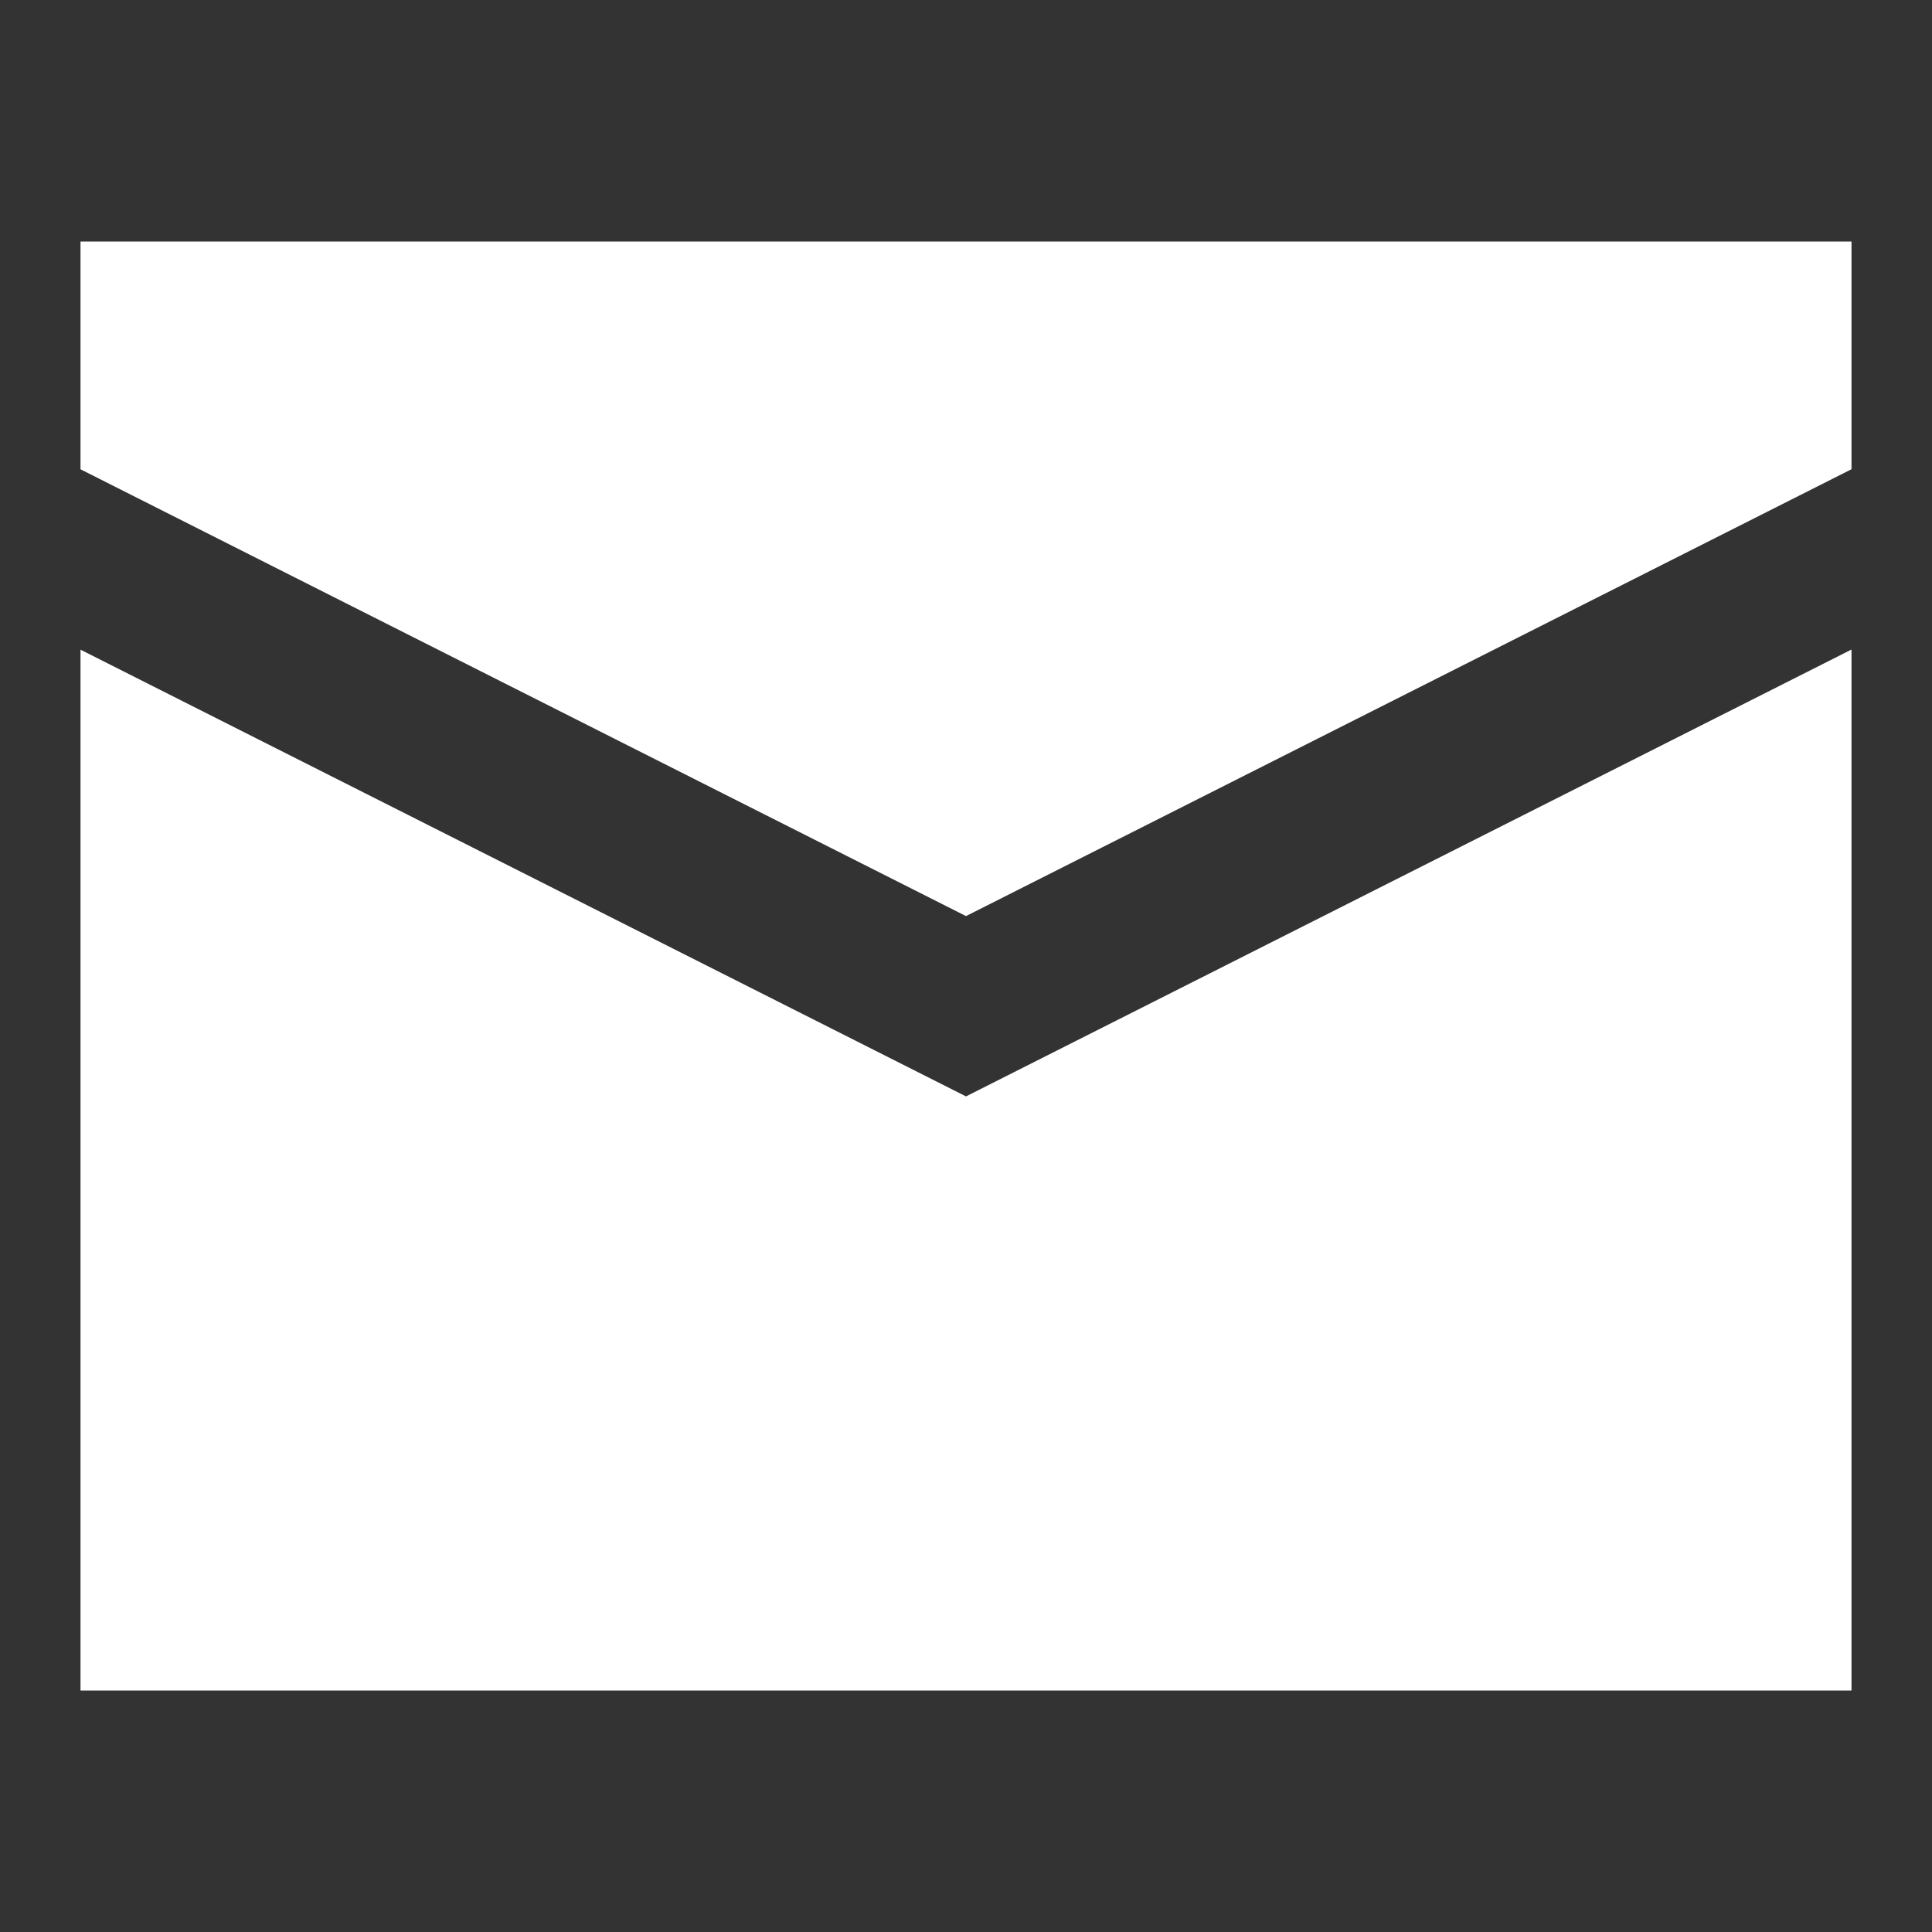 <svg width="30" height="30" viewBox="0 0 30 30" fill="none" xmlns="http://www.w3.org/2000/svg">
<rect x="0" y="0" width="30" height="30" fill="#333333" stroke="none"/>
<path d="M28.75 3.75H1.25V7.287L15 14.225L28.75 7.286V3.75Z" fill="white"/>
<path d="M28.75 10.086L15 17.025L1.25 10.088V26.25H28.75V10.086Z" fill="white"/>
</svg>
